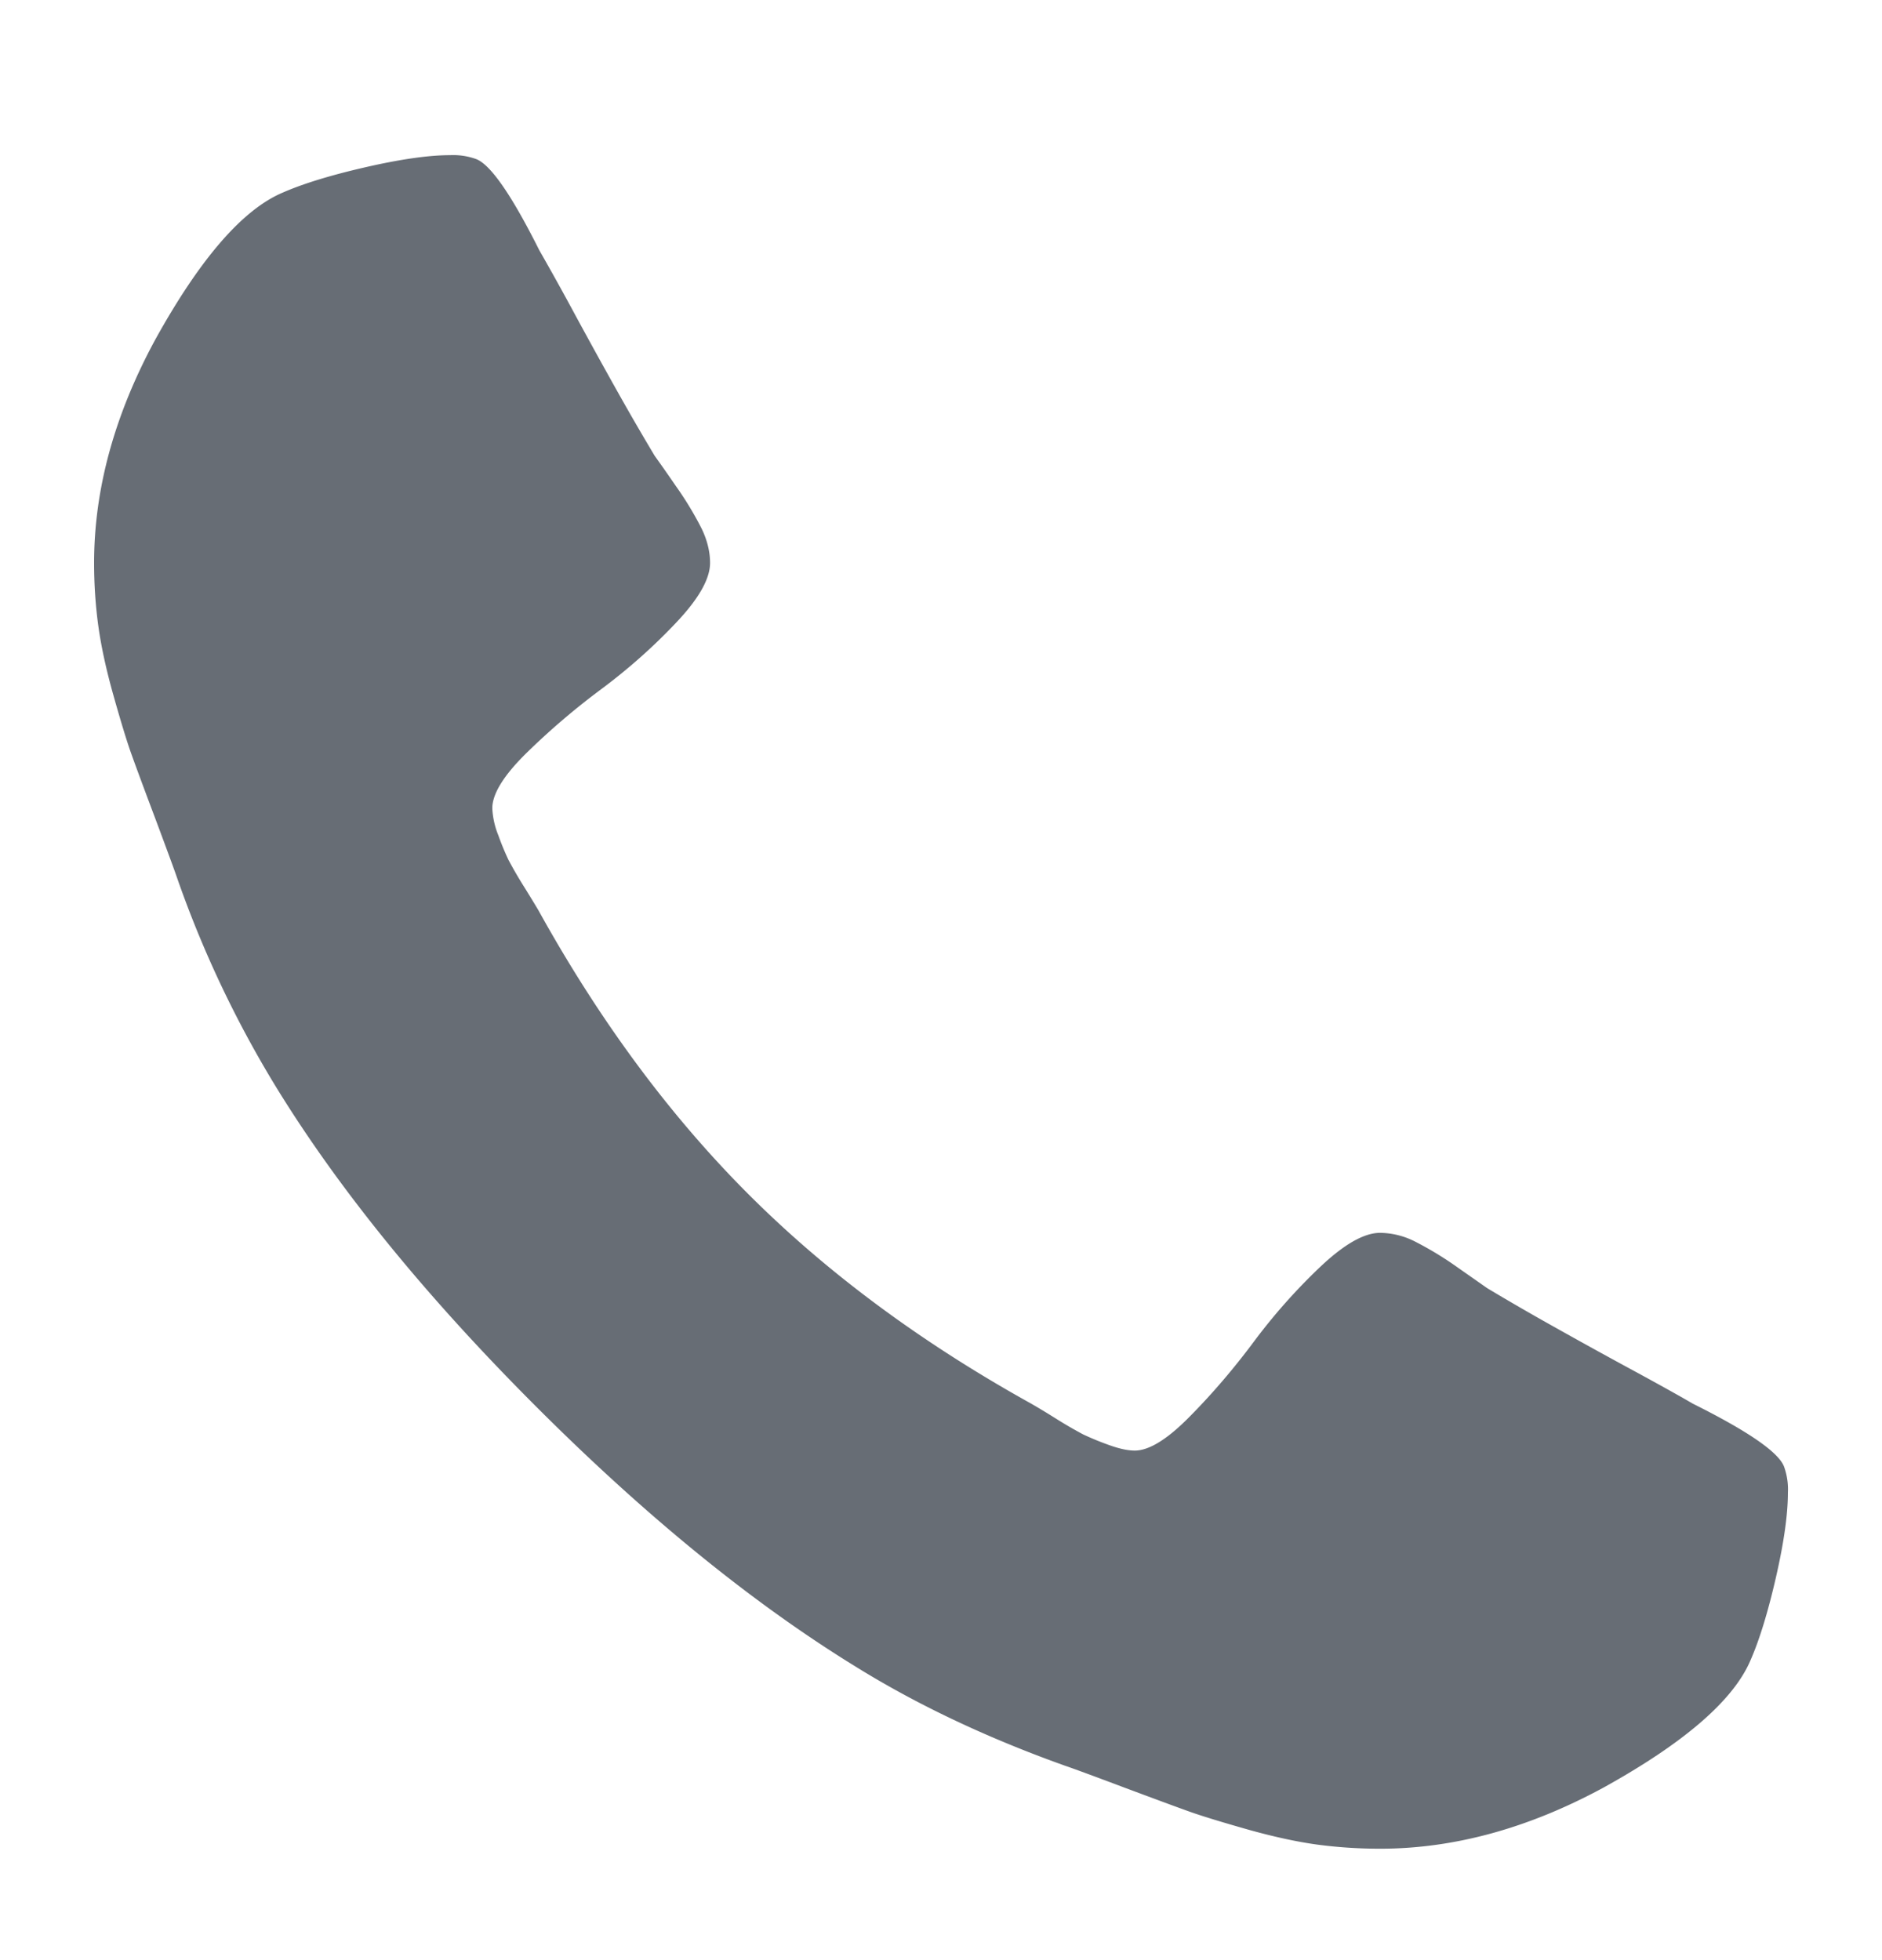 <svg xmlns="http://www.w3.org/2000/svg" width="24" height="25" fill="none" viewBox="0 0 24 25"><path fill="#676D75" d="M22.754 18.715c-.06-.184-.45-.455-1.166-.812-.194-.113-.47-.266-.828-.46a76.12 76.12 0 0 1-.974-.538 32.616 32.616 0 0 1-.82-.475l-.384-.269a4.305 4.305 0 0 0-.545-.33 1.004 1.004 0 0 0-.437-.107c-.205 0-.46.146-.767.437a7.47 7.47 0 0 0-.844.952c-.255.342-.526.66-.813.95-.286.292-.521.438-.705.438-.093 0-.208-.026-.346-.077a3.585 3.585 0 0 1-.314-.13 5.679 5.679 0 0 1-.368-.215 9.705 9.705 0 0 0-.292-.176c-1.401-.778-2.603-1.668-3.605-2.67-1.002-1.002-1.892-2.204-2.67-3.605-.01-.02-.069-.117-.176-.291a5.547 5.547 0 0 1-.215-.368 3.328 3.328 0 0 1-.13-.315 1.039 1.039 0 0 1-.077-.345c0-.184.146-.42.437-.706a9.24 9.24 0 0 1 .952-.813c.342-.255.66-.536.95-.843.292-.307.438-.563.438-.767 0-.143-.036-.29-.107-.437a4.265 4.265 0 0 0-.33-.545 20.231 20.231 0 0 0-.269-.384 33.71 33.71 0 0 1-.475-.82 77.355 77.355 0 0 1-.537-.974 36.47 36.47 0 0 0-.46-.829c-.358-.715-.63-1.104-.813-1.165a.86.86 0 0 0-.323-.047c-.276 0-.636.052-1.081.154-.445.102-.795.21-1.051.322-.512.215-1.054.839-1.626 1.871C1.46 5.288 1.2 6.24 1.2 7.18c0 .276.018.544.054.805.036.26.1.555.192.882.092.327.166.57.222.729.056.158.161.442.315.851.153.41.245.66.276.752a13.897 13.897 0 0 0 1.273 2.684c.807 1.31 1.91 2.662 3.306 4.058 1.396 1.396 2.748 2.498 4.058 3.306.787.49 1.682.915 2.684 1.273.092.031.343.123.752.277.41.153.693.258.851.314.159.056.402.13.729.223.328.092.621.156.882.192.261.035.53.053.806.053.94 0 1.892-.26 2.853-.782 1.033-.573 1.657-1.115 1.872-1.626.112-.256.22-.606.322-1.051.102-.445.153-.805.153-1.082a.854.854 0 0 0-.046-.323Z"/></svg>